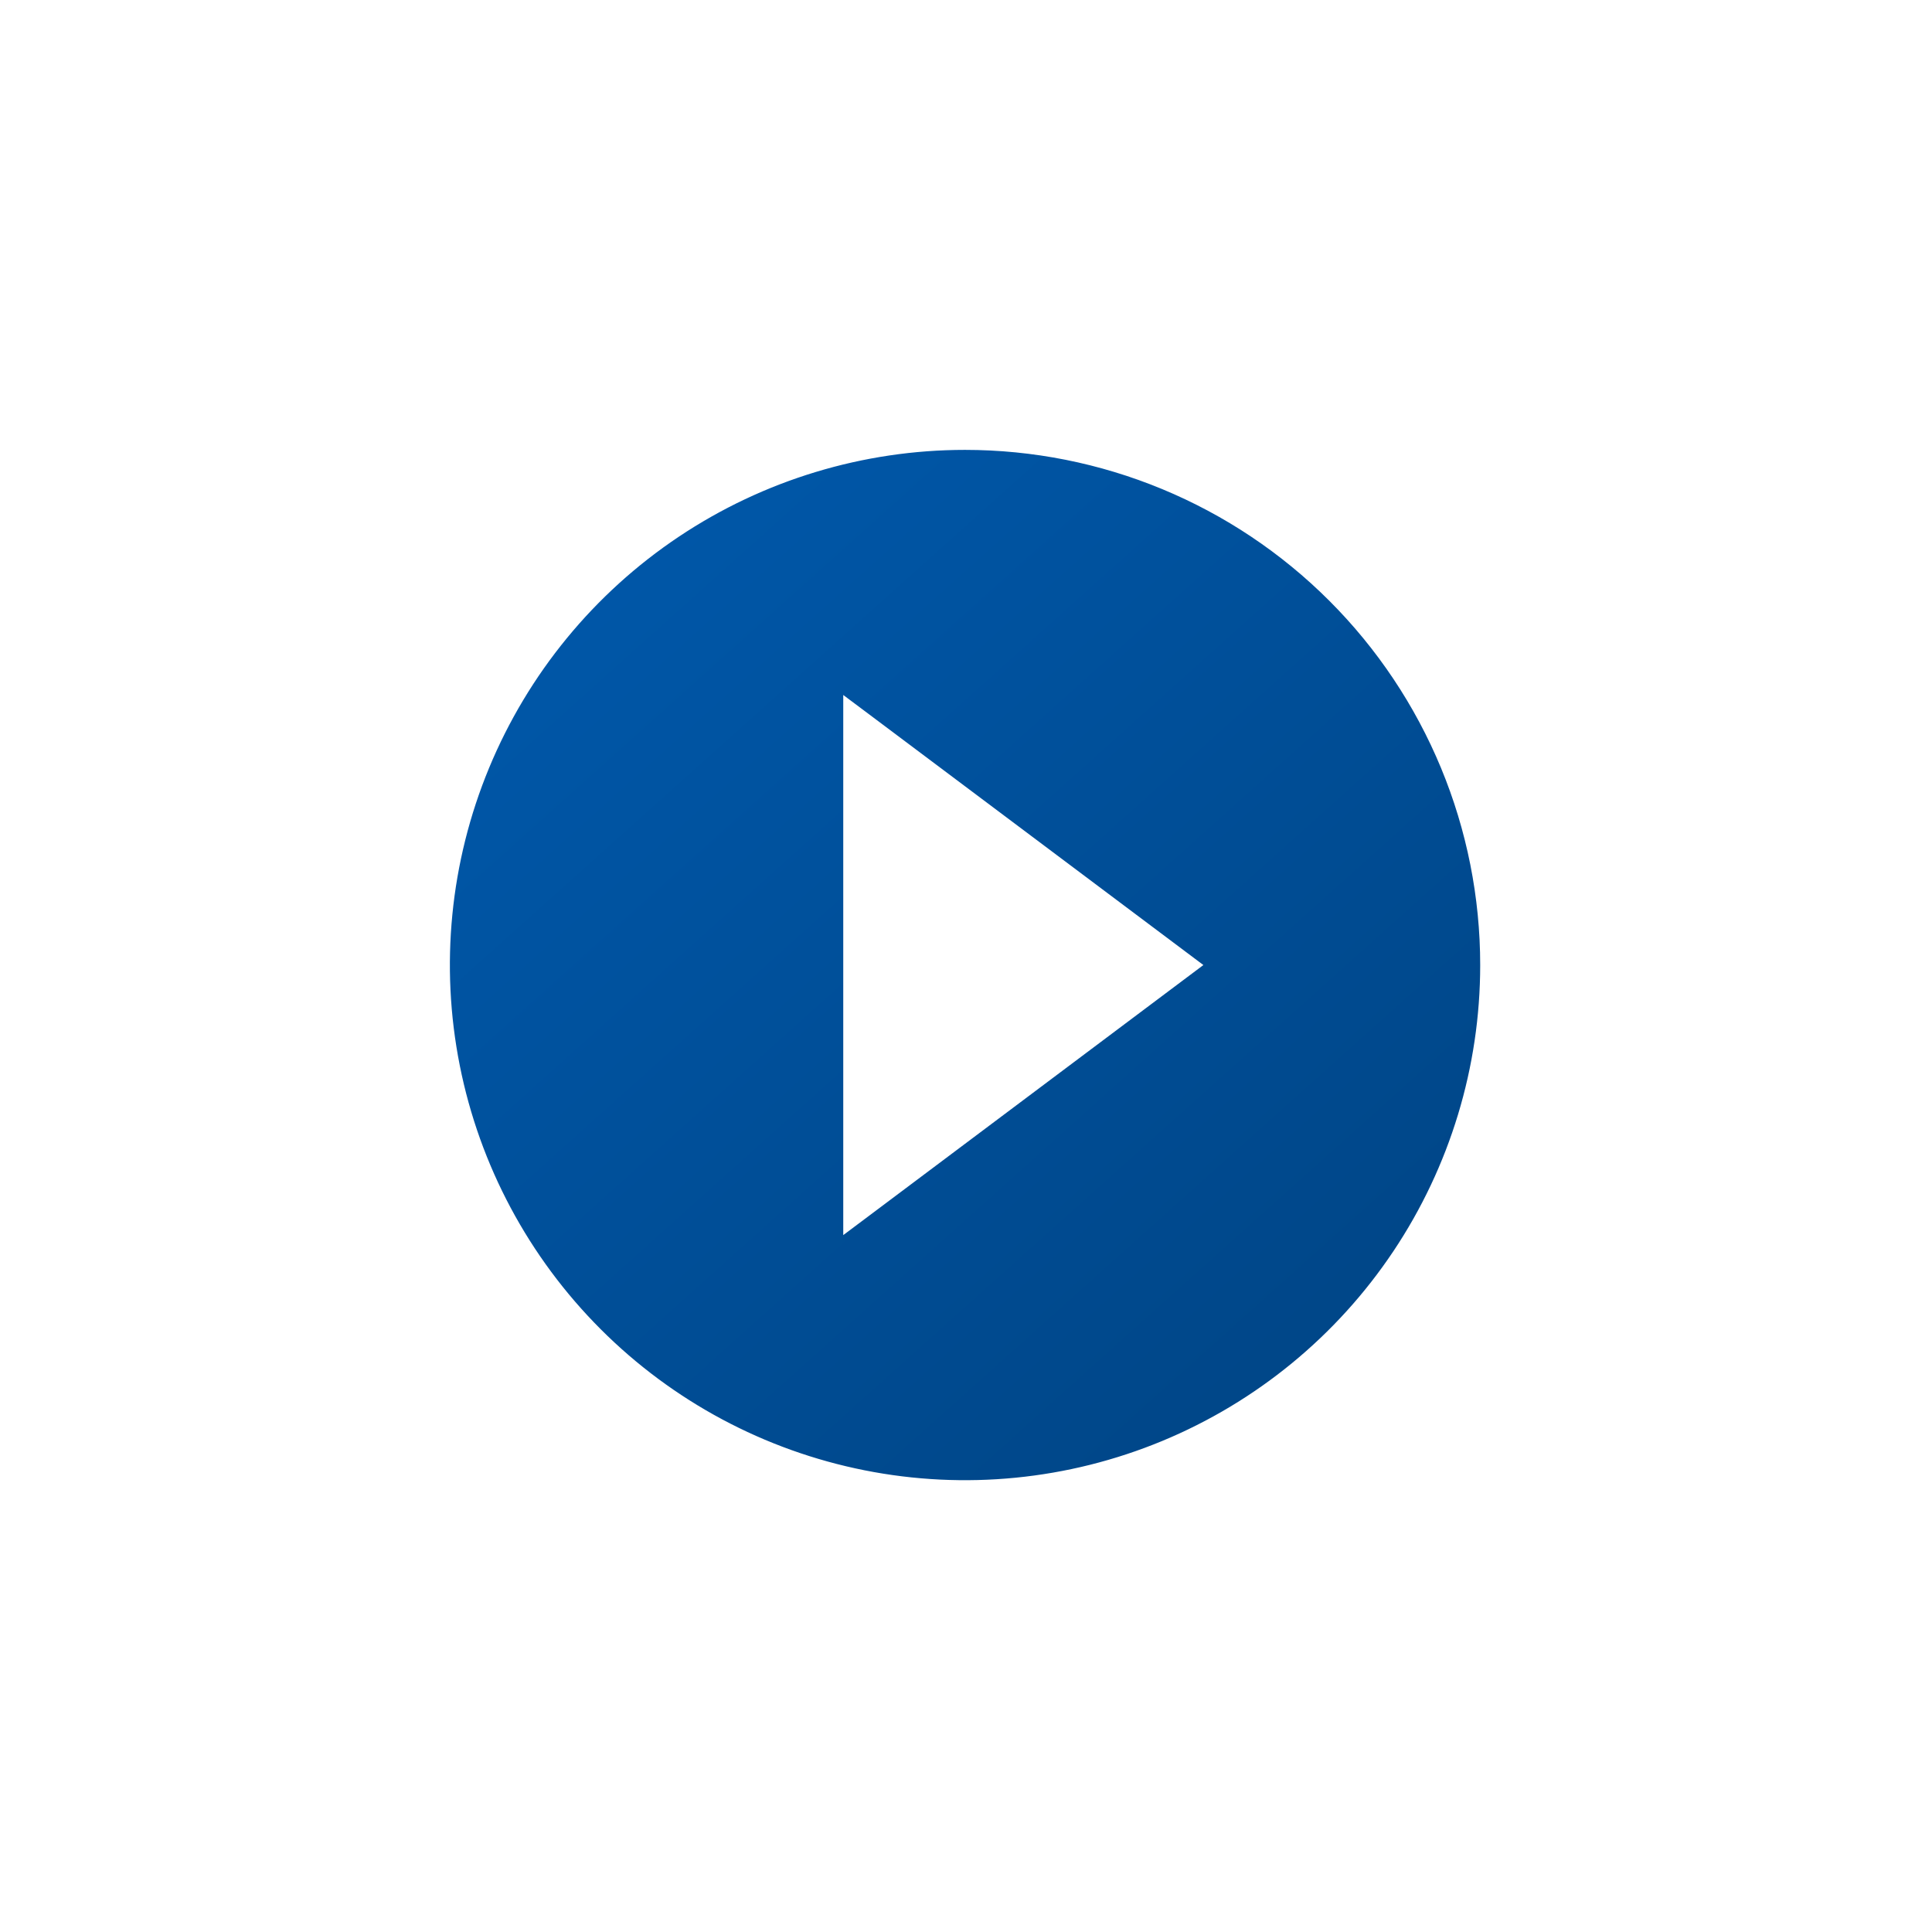 <svg width="153" height="153" viewBox="0 0 153 153" fill="none" xmlns="http://www.w3.org/2000/svg">
<g filter="url(#filter0_d_2712_254)">
<rect x="55.023" y="48.147" width="48.147" height="52.733" fill="white"/>
<path d="M76.424 35.009C81.862 35.009 87.248 36.08 92.272 38.161C97.297 40.242 101.862 43.293 105.708 47.139C109.554 50.984 112.605 55.55 114.687 60.575C116.768 65.6 117.839 70.985 117.839 76.424C117.839 84.615 115.41 92.622 110.859 99.433C106.309 106.243 99.84 111.552 92.272 114.687C84.705 117.821 76.377 118.641 68.344 117.043C60.31 115.445 52.931 111.5 47.14 105.708C41.348 99.916 37.403 92.537 35.805 84.504C34.207 76.47 35.027 68.143 38.161 60.575C41.296 53.008 46.604 46.539 53.415 41.988C60.226 37.438 68.233 35.009 76.424 35.009ZM67.398 96.575L68.389 95.833L93.608 76.919L94.268 76.424L93.608 75.929L68.389 57.014L67.398 56.273V96.575Z" fill="url(#paint0_linear_2712_254)" stroke="white" stroke-width="1.237"/>
</g>
<defs>
<filter id="filter0_d_2712_254" x="-0" y="-0" width="152.844" height="152.848" filterUnits="userSpaceOnUse" color-interpolation-filters="sRGB">
<feFlood flood-opacity="0" result="BackgroundImageFix"/>
<feColorMatrix in="SourceAlpha" type="matrix" values="0 0 0 0 0 0 0 0 0 0 0 0 0 0 0 0 0 0 127 0" result="hardAlpha"/>
<feOffset/>
<feGaussianBlur stdDeviation="17.195"/>
<feComposite in2="hardAlpha" operator="out"/>
<feColorMatrix type="matrix" values="0 0 0 0 1 0 0 0 0 1 0 0 0 0 1 0 0 0 1 0"/>
<feBlend mode="normal" in2="BackgroundImageFix" result="effect1_dropShadow_2712_254"/>
<feBlend mode="normal" in="SourceGraphic" in2="effect1_dropShadow_2712_254" result="shape"/>
</filter>
<linearGradient id="paint0_linear_2712_254" x1="29.714" y1="38.988" x2="210.607" y2="240.598" gradientUnits="userSpaceOnUse">
<stop stop-color="#005AAE"/>
<stop offset="1" stop-color="#002548"/>
</linearGradient>
</defs>
</svg>
